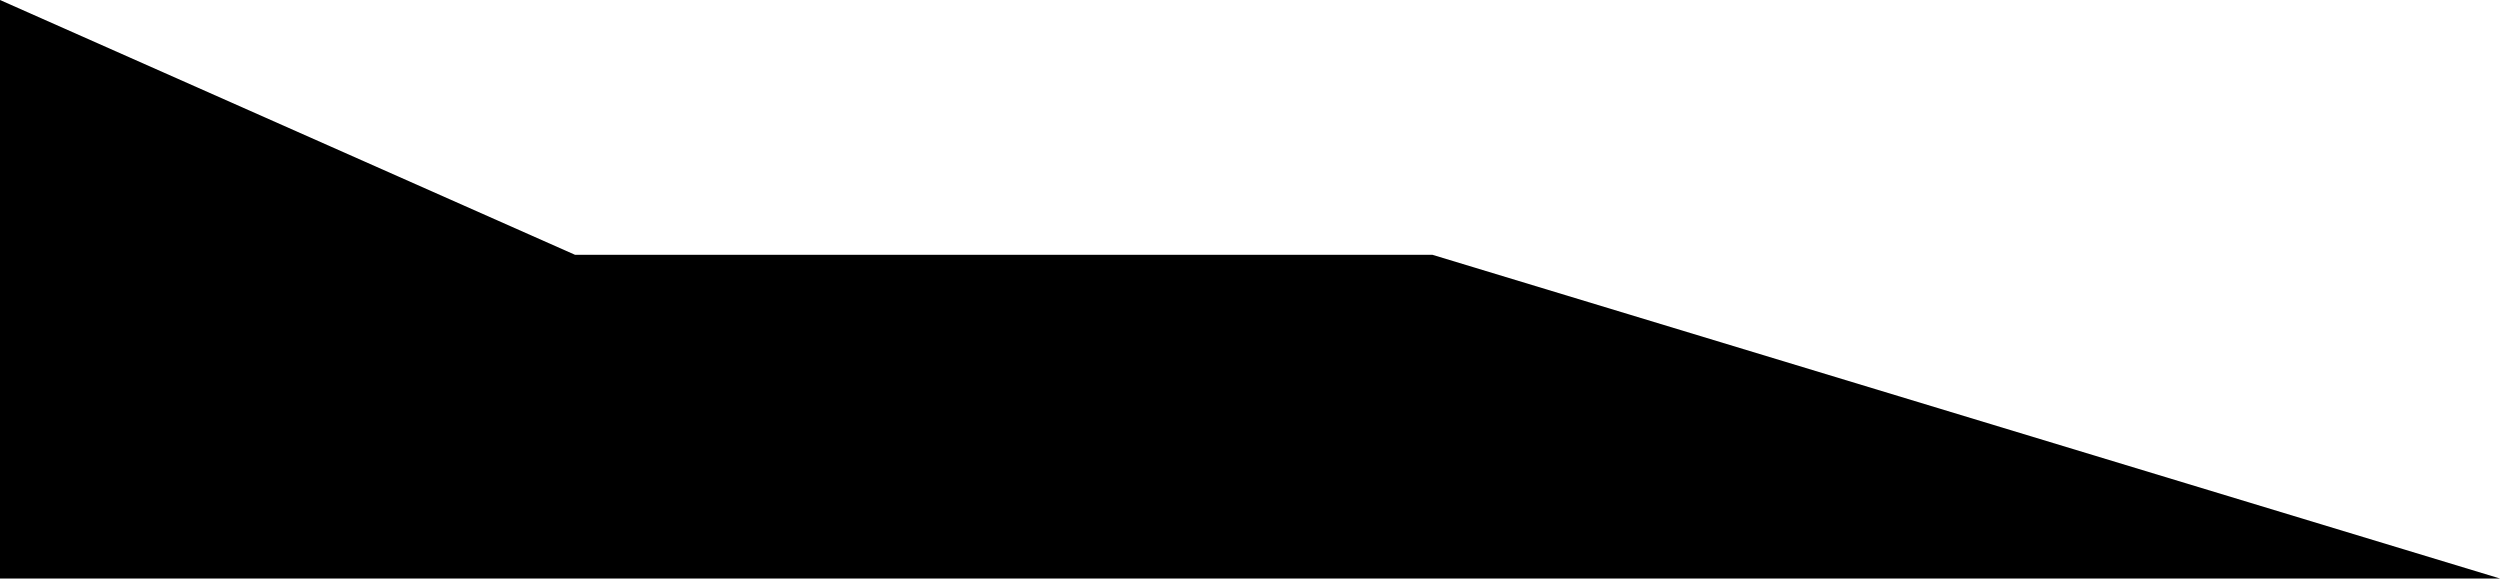 <?xml version="1.0" encoding="utf-8"?>
<!-- Generator: Adobe Illustrator 16.0.3, SVG Export Plug-In . SVG Version: 6.00 Build 0)  -->
<!DOCTYPE svg PUBLIC "-//W3C//DTD SVG 1.1//EN" "http://www.w3.org/Graphics/SVG/1.1/DTD/svg11.dtd">
<svg version="1.1" id="Layer_1" xmlns="http://www.w3.org/2000/svg" xmlns:xlink="http://www.w3.org/1999/xlink" x="0px" y="0px"
	 width="363px" height="84px" viewBox="0 0 363 84" enable-background="new 0 0 363 84" xml:space="preserve">
<title>Rectangle 3 Copy 2</title>
<desc>Created with Sketch.</desc>
<g id="Page-1">
	<polygon id="Rectangle-3-Copy-2" points="0,0 83.5,37 208,37 363,84 0,84 	"/>
</g>
</svg>
